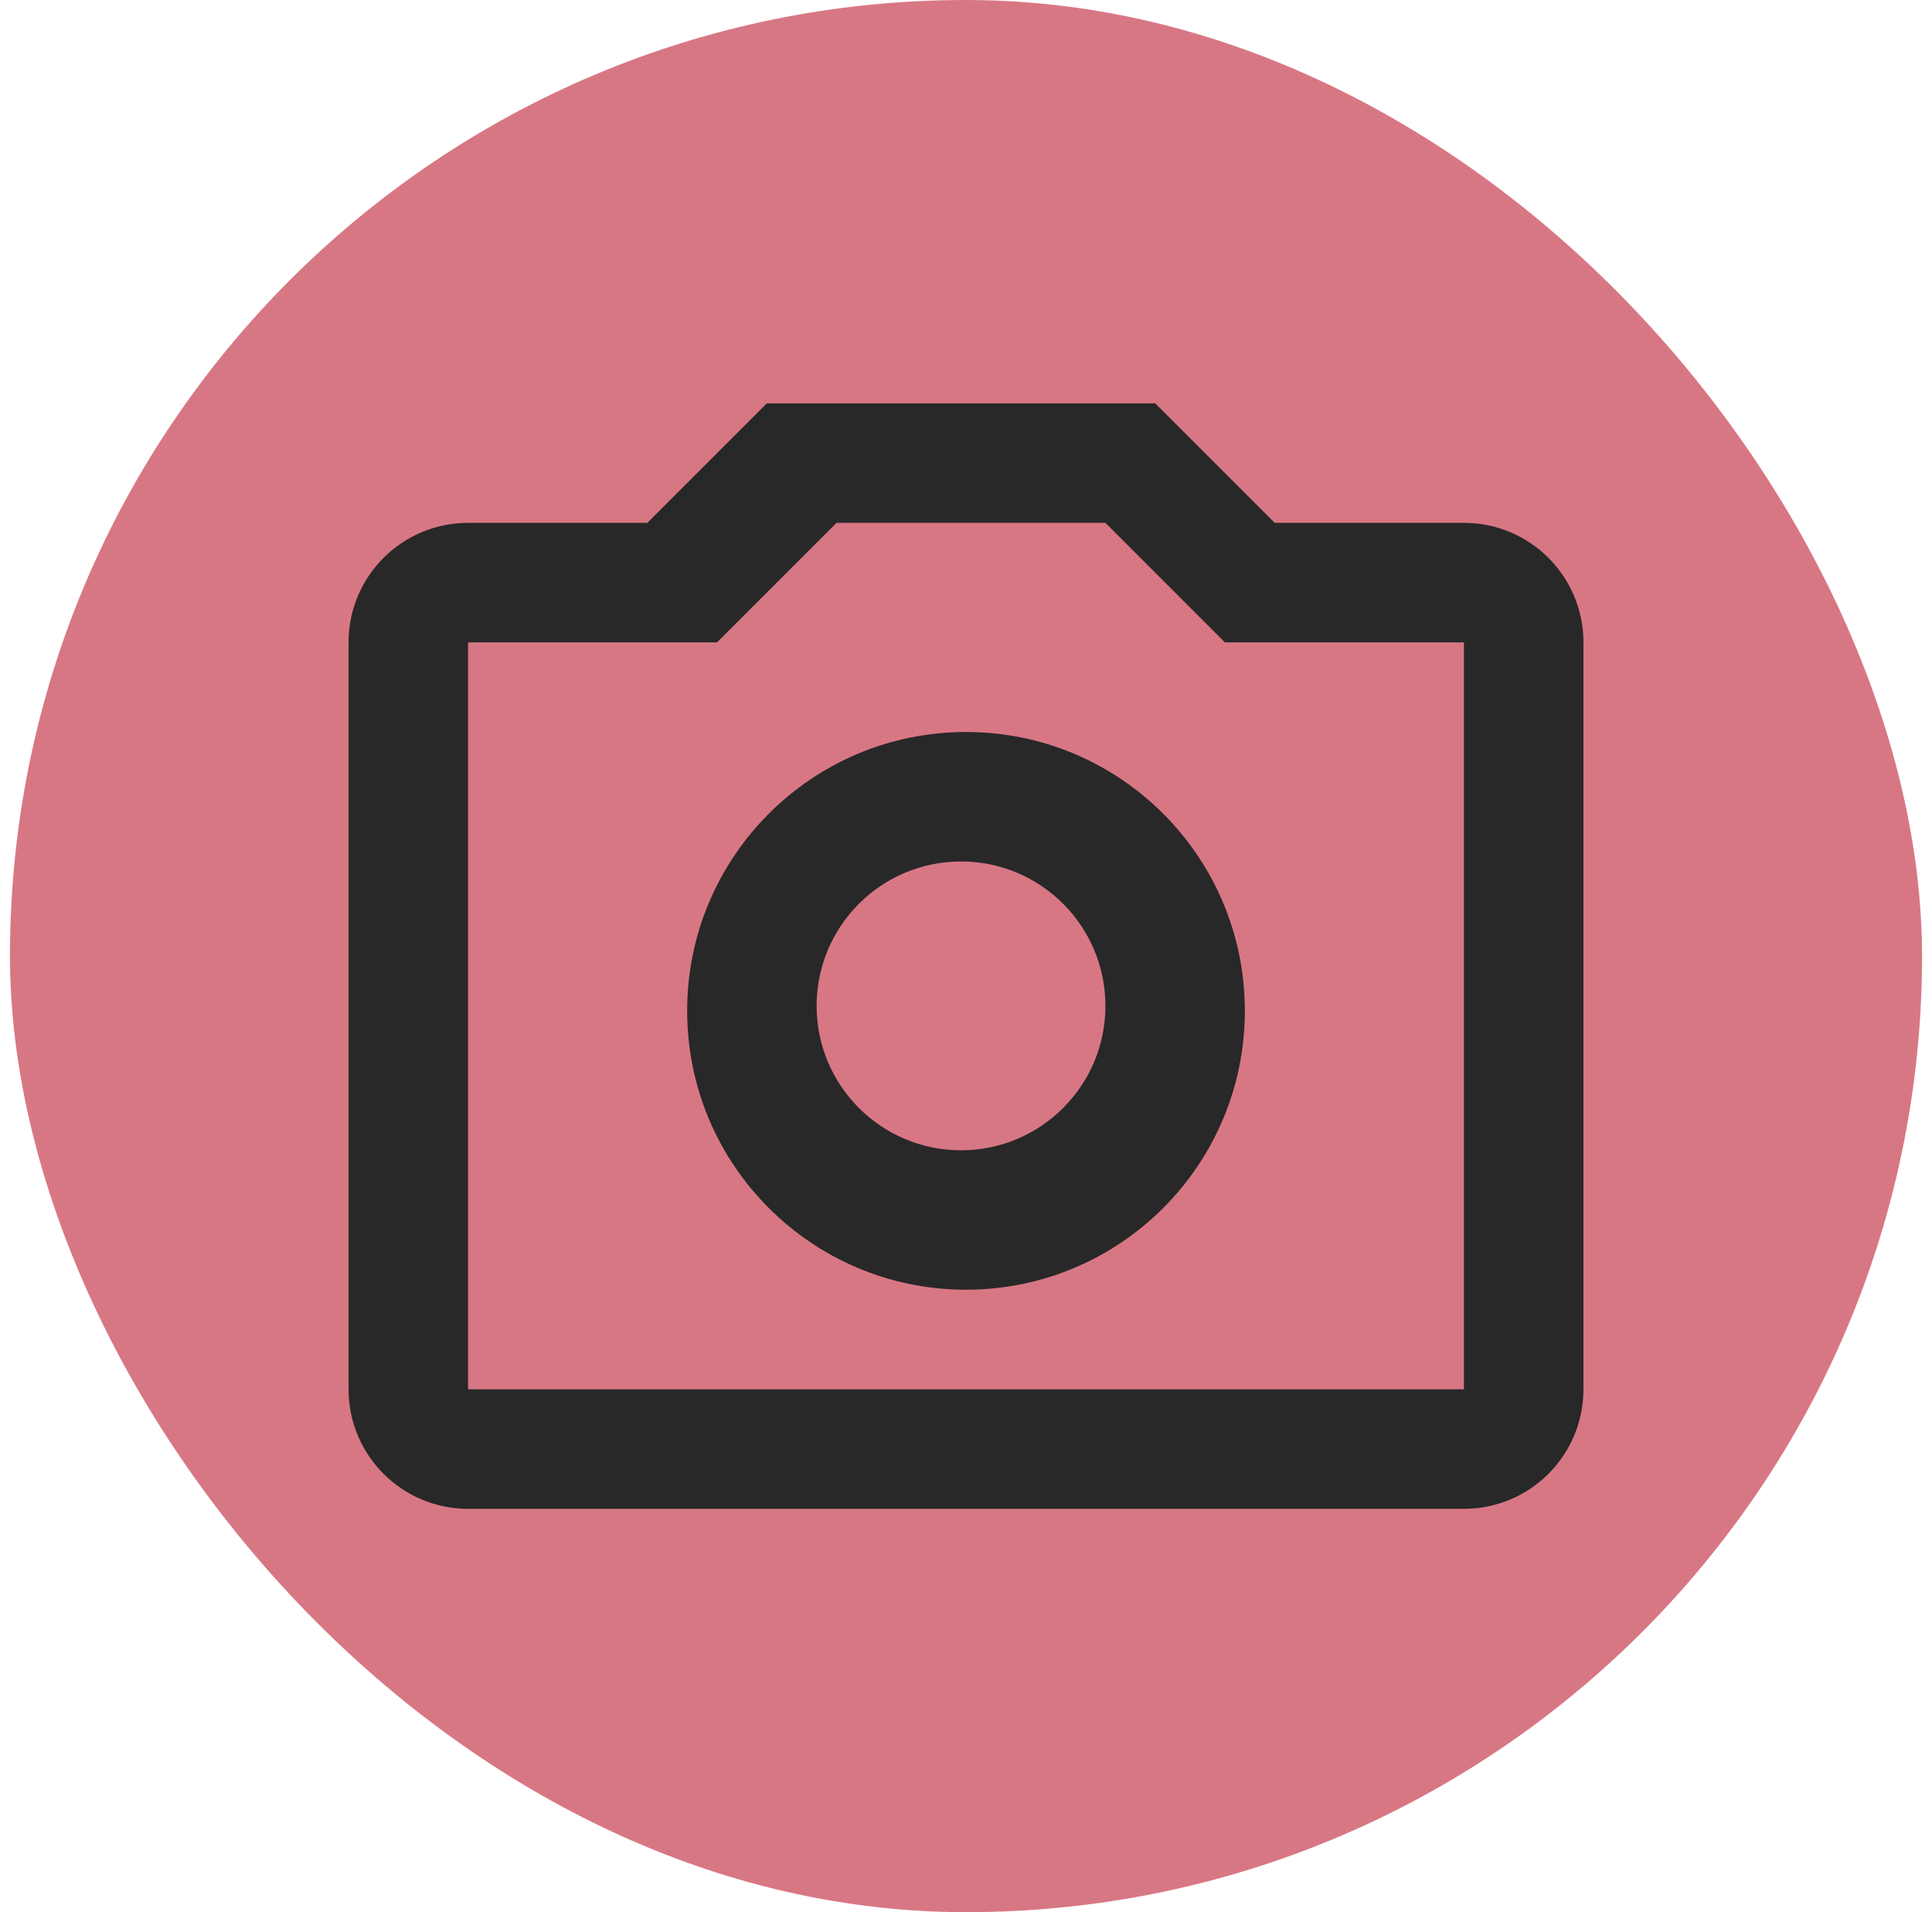 <?xml version="1.0" encoding="UTF-8"?> <svg xmlns="http://www.w3.org/2000/svg" width="97" height="96" viewBox="0 0 97 96" fill="none"><rect x="0.5" width="96" height="96" rx="48" fill="#D87784"></rect><path fill-rule="evenodd" clip-rule="evenodd" d="M48.5 36.75C40.768 36.75 34.5 43.018 34.5 50.75V50.75C34.5 58.482 40.768 64.75 48.5 64.75V64.75C56.232 64.75 62.5 58.482 62.5 50.75V50.75C62.5 43.018 56.232 36.75 48.5 36.75V36.75ZM55.5 50.5C55.5 54.504 52.254 57.75 48.25 57.75V57.75C44.246 57.75 41 54.504 41 50.5V50.5C41 46.496 44.246 43.25 48.25 43.25V43.25C52.254 43.25 55.5 46.496 55.5 50.5V50.5Z" fill="#282828"></path><path fill-rule="evenodd" clip-rule="evenodd" d="M23.5 26.25C20.186 26.25 17.5 28.936 17.5 32.25V69.75C17.5 73.064 20.186 75.75 23.5 75.75H73.5C76.814 75.75 79.5 73.064 79.5 69.75V32.25C79.5 28.936 76.814 26.25 73.5 26.25H64L58 20.25H38.5L32.5 26.25H23.5ZM36 32.25H23.5V69.75H73.5V32.25H61.5L55.5 26.25H42L36 32.25Z" fill="#282828"></path></svg> 